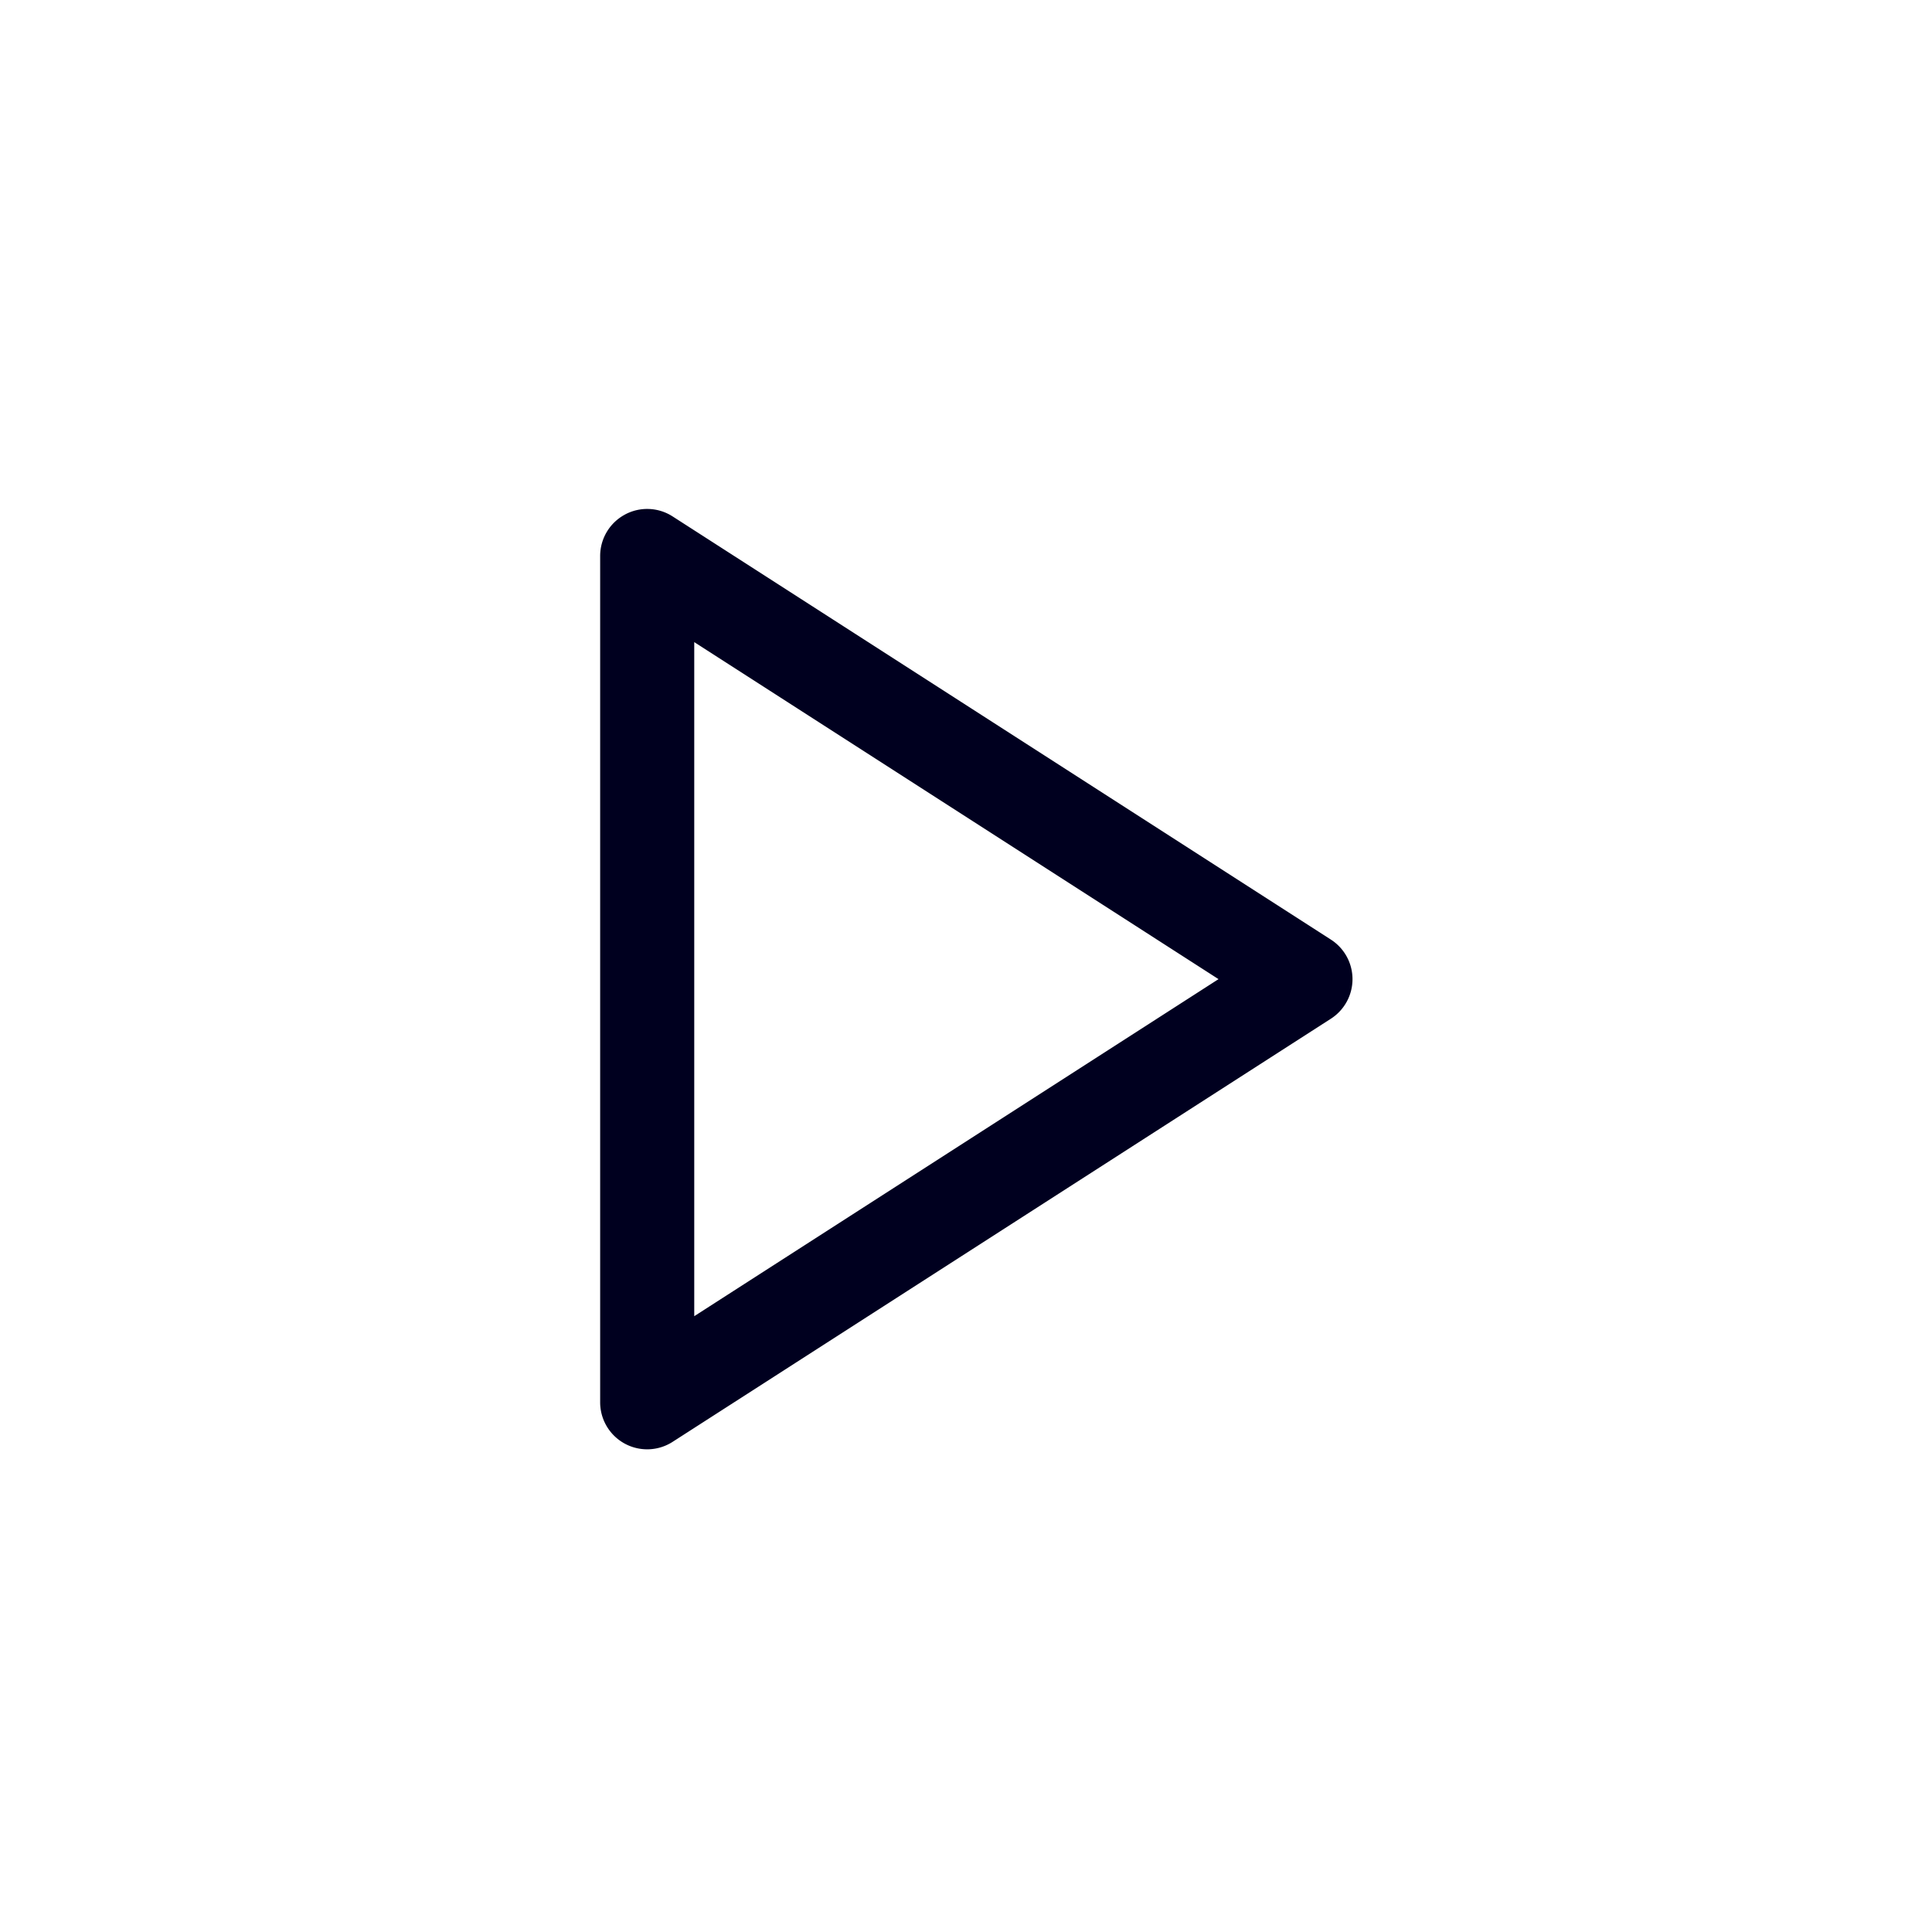 <svg width="50" height="50" fill="none" xmlns="http://www.w3.org/2000/svg"><path fill-rule="evenodd" clip-rule="evenodd" d="M16.167 13.32c.39-.213.866-.196 1.24.045l17.037 10.952a1.217 1.217 0 010 2.047L17.407 37.315a1.217 1.217 0 01-1.875-1.023V14.389c0-.445.243-.855.634-1.068zm1.8 3.298v17.445l13.568-8.723-13.568-8.722z" fill="#00001F"/></svg>